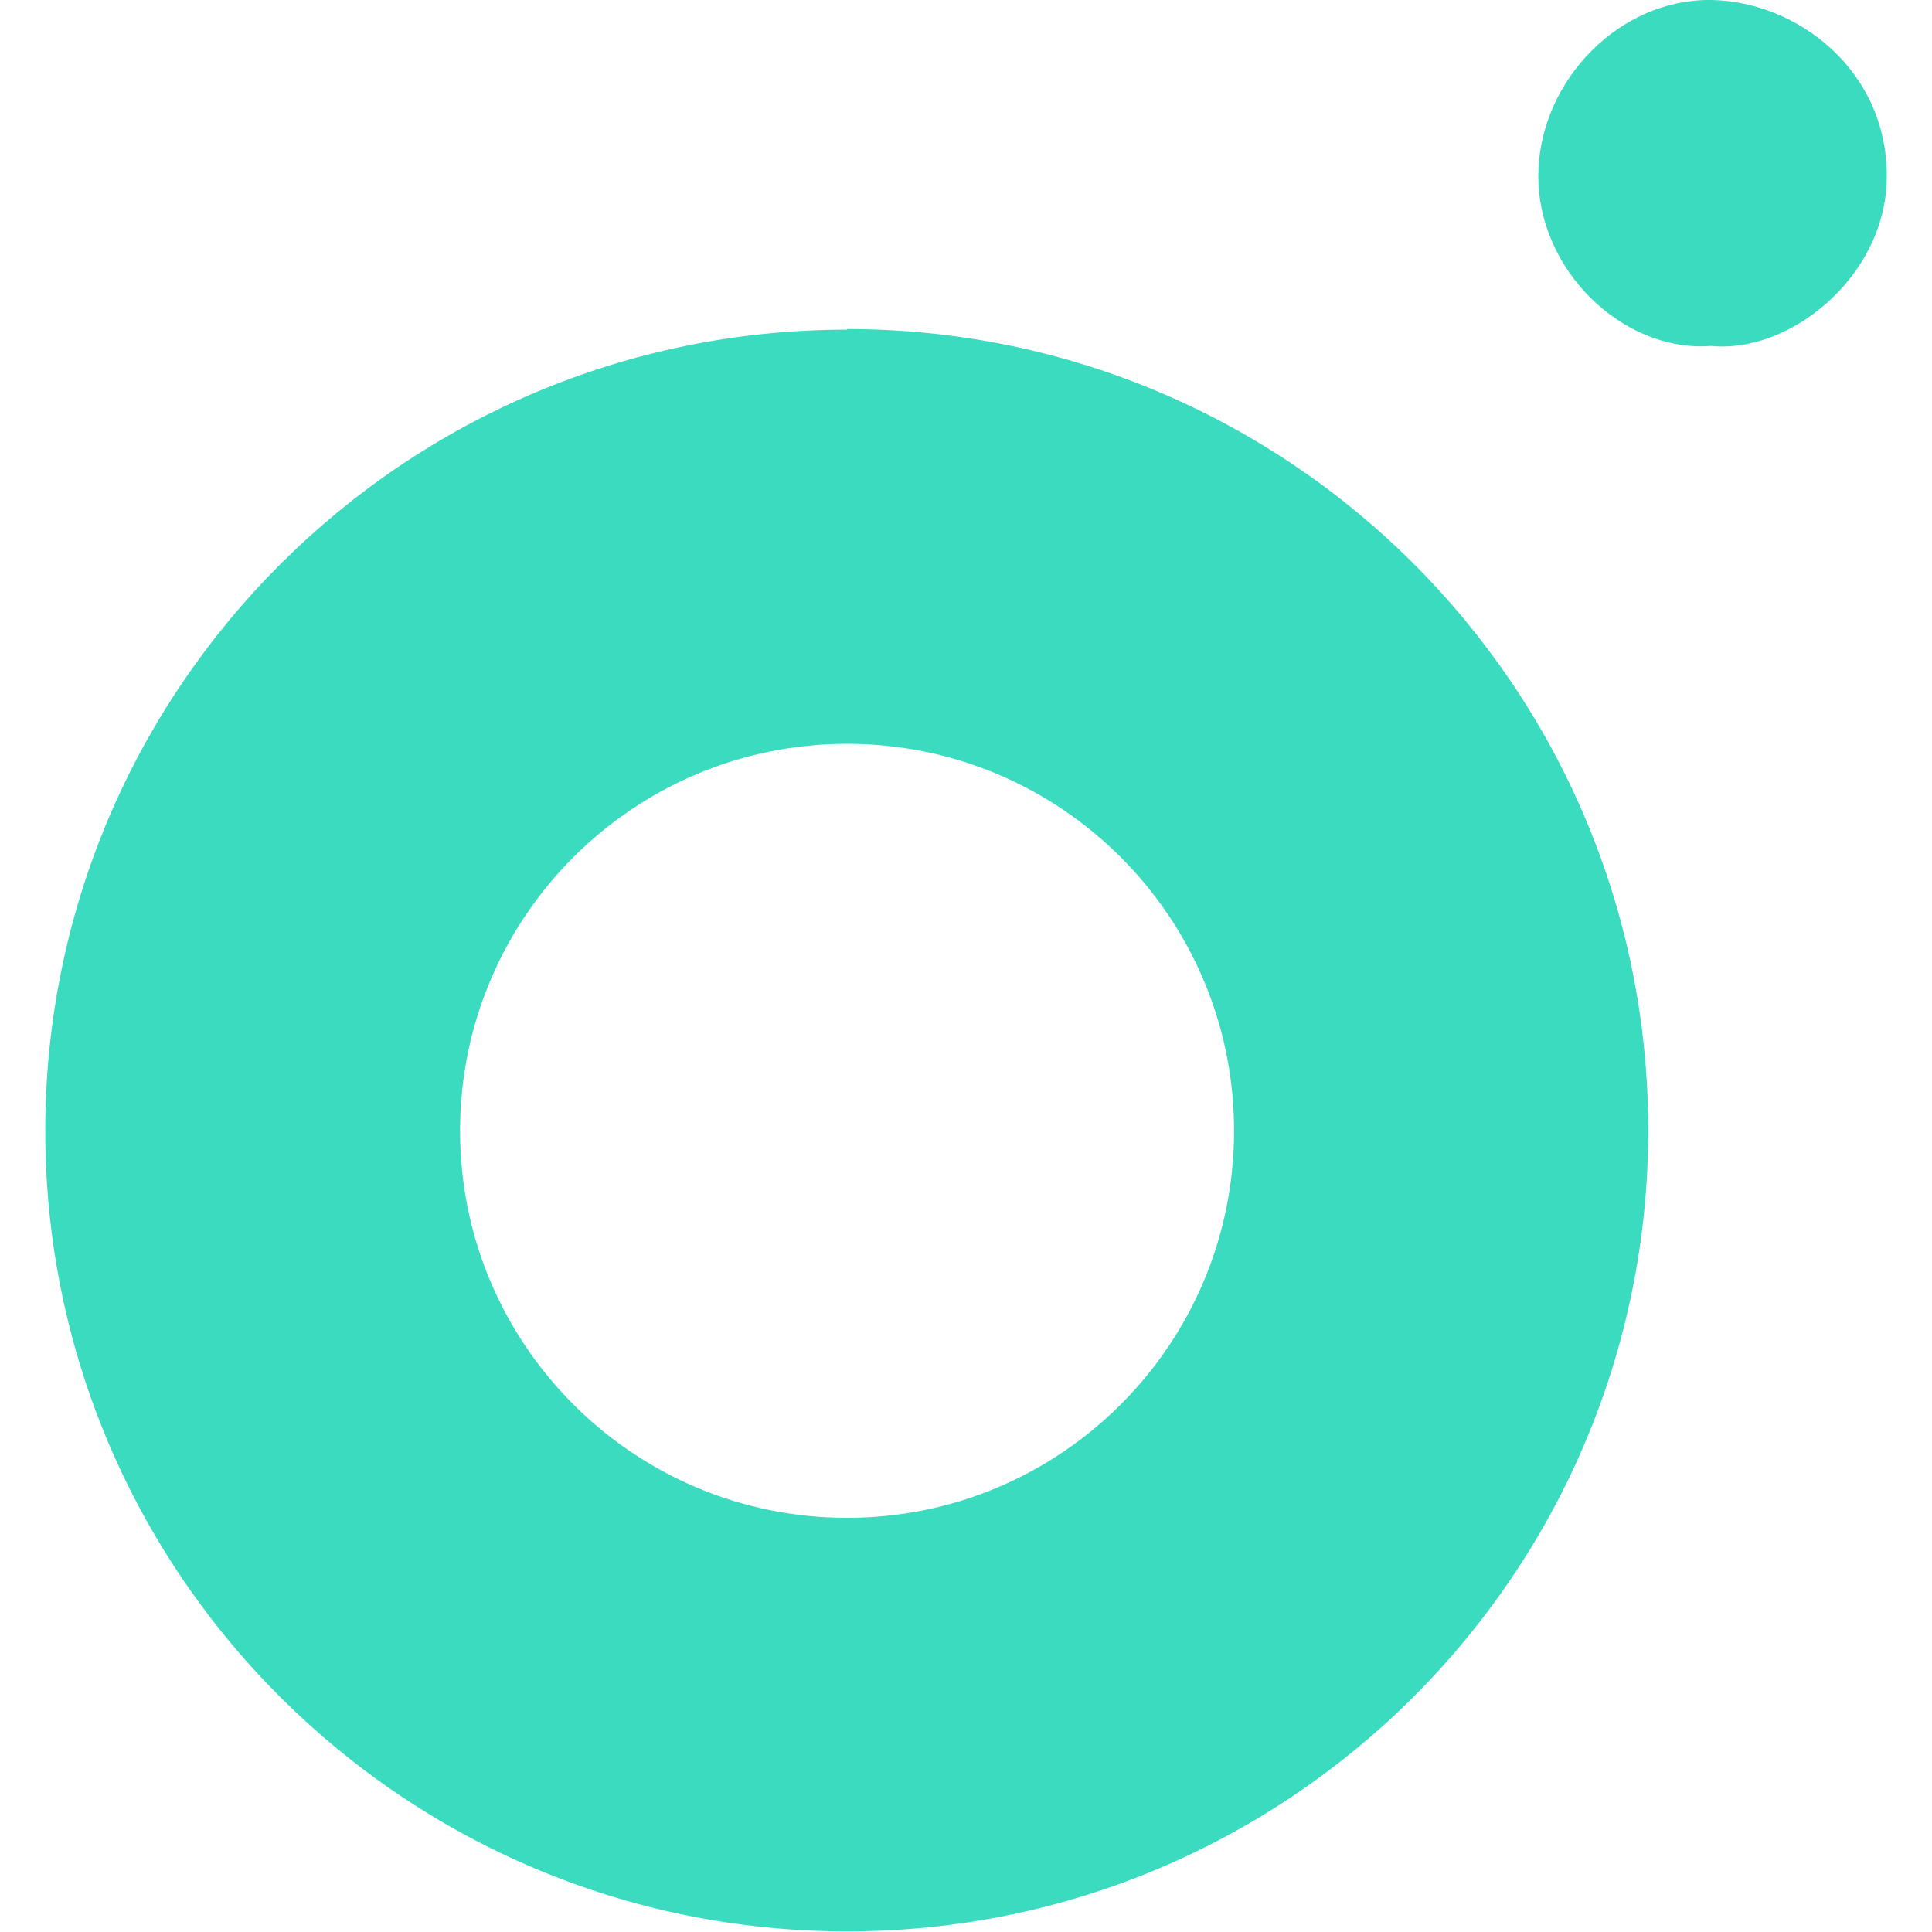<svg xmlns="http://www.w3.org/2000/svg" id="Layer_1" viewBox="0 0 32 32"><defs><style>.cls-1,.cls-2{fill:#3bdbbf;}.cls-2{fill-rule:evenodd;}</style></defs><path class="cls-2" d="m14.03,12.32c3.54,0,6.41,2.87,6.41,6.41s-2.87,6.41-6.41,6.41-6.41-2.87-6.41-6.41,2.87-6.41,6.41-6.41m0-6.87c7.33,0,13.27,5.94,13.27,13.27s-5.94,13.27-13.27,13.27S.75,26.06.75,18.73,6.7,5.46,14.03,5.46Z"></path><path class="cls-1" d="m28.33,5.73c-1.44.11-2.89-1.26-2.85-2.88C25.52,1.32,26.83-.02,28.34,0c1.43.02,2.96,1.18,2.91,3-.05,1.6-1.61,2.86-2.91,2.73Z"></path></svg>